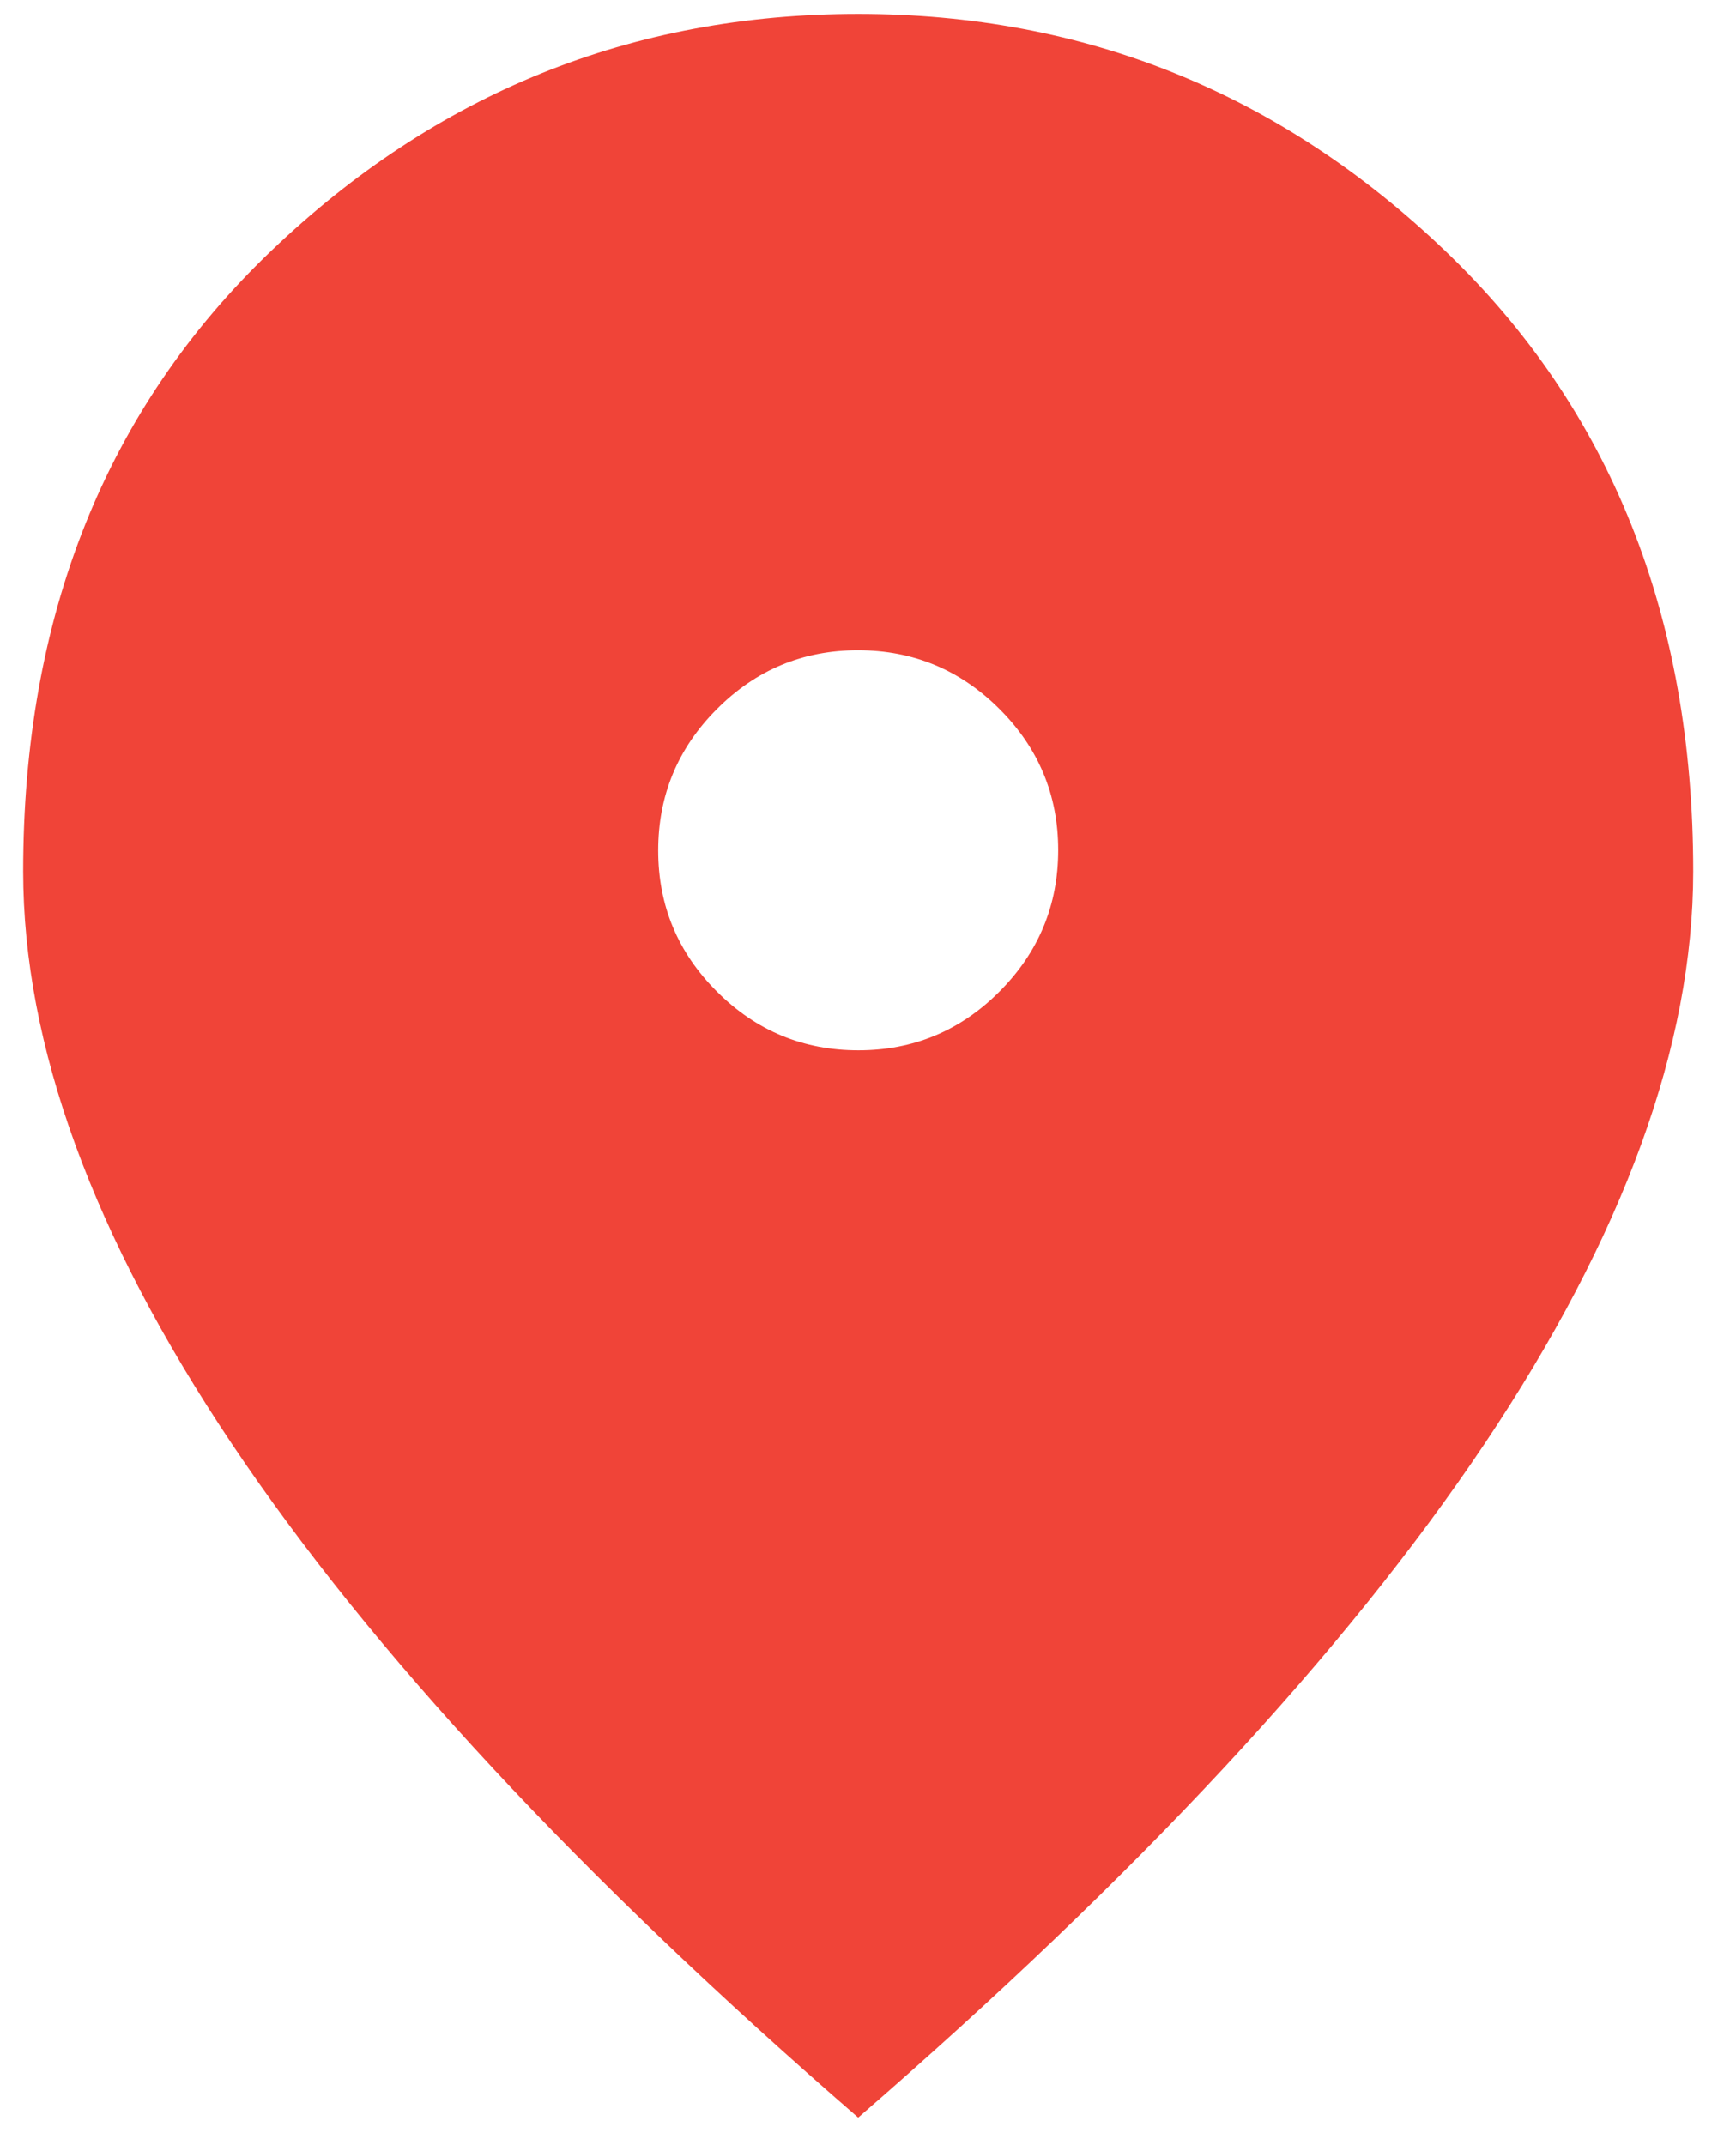 <svg width="34" height="42" viewBox="0 0 34 42" fill="none" xmlns="http://www.w3.org/2000/svg">
<path d="M16.812 20.564C17.89 20.564 18.811 20.18 19.576 19.413C20.342 18.645 20.725 17.722 20.725 16.644C20.725 15.566 20.341 14.645 19.573 13.879C18.805 13.114 17.883 12.731 16.804 12.731C15.726 12.731 14.805 13.115 14.04 13.883C13.274 14.65 12.891 15.573 12.891 16.652C12.891 17.73 13.275 18.651 14.043 19.416C14.81 20.182 15.733 20.564 16.812 20.564ZM16.808 41.46C11.355 36.735 7.266 32.338 4.541 28.269C1.816 24.199 0.454 20.463 0.454 17.06C0.454 12.06 2.071 8.012 5.306 4.917C8.541 1.821 12.375 0.273 16.808 0.273C21.241 0.273 25.075 1.821 28.31 4.917C31.545 8.012 33.162 12.06 33.162 17.06C33.162 20.463 31.799 24.199 29.075 28.269C26.35 32.338 22.261 36.735 16.808 41.46Z" fill="#F04438"/>
</svg>
